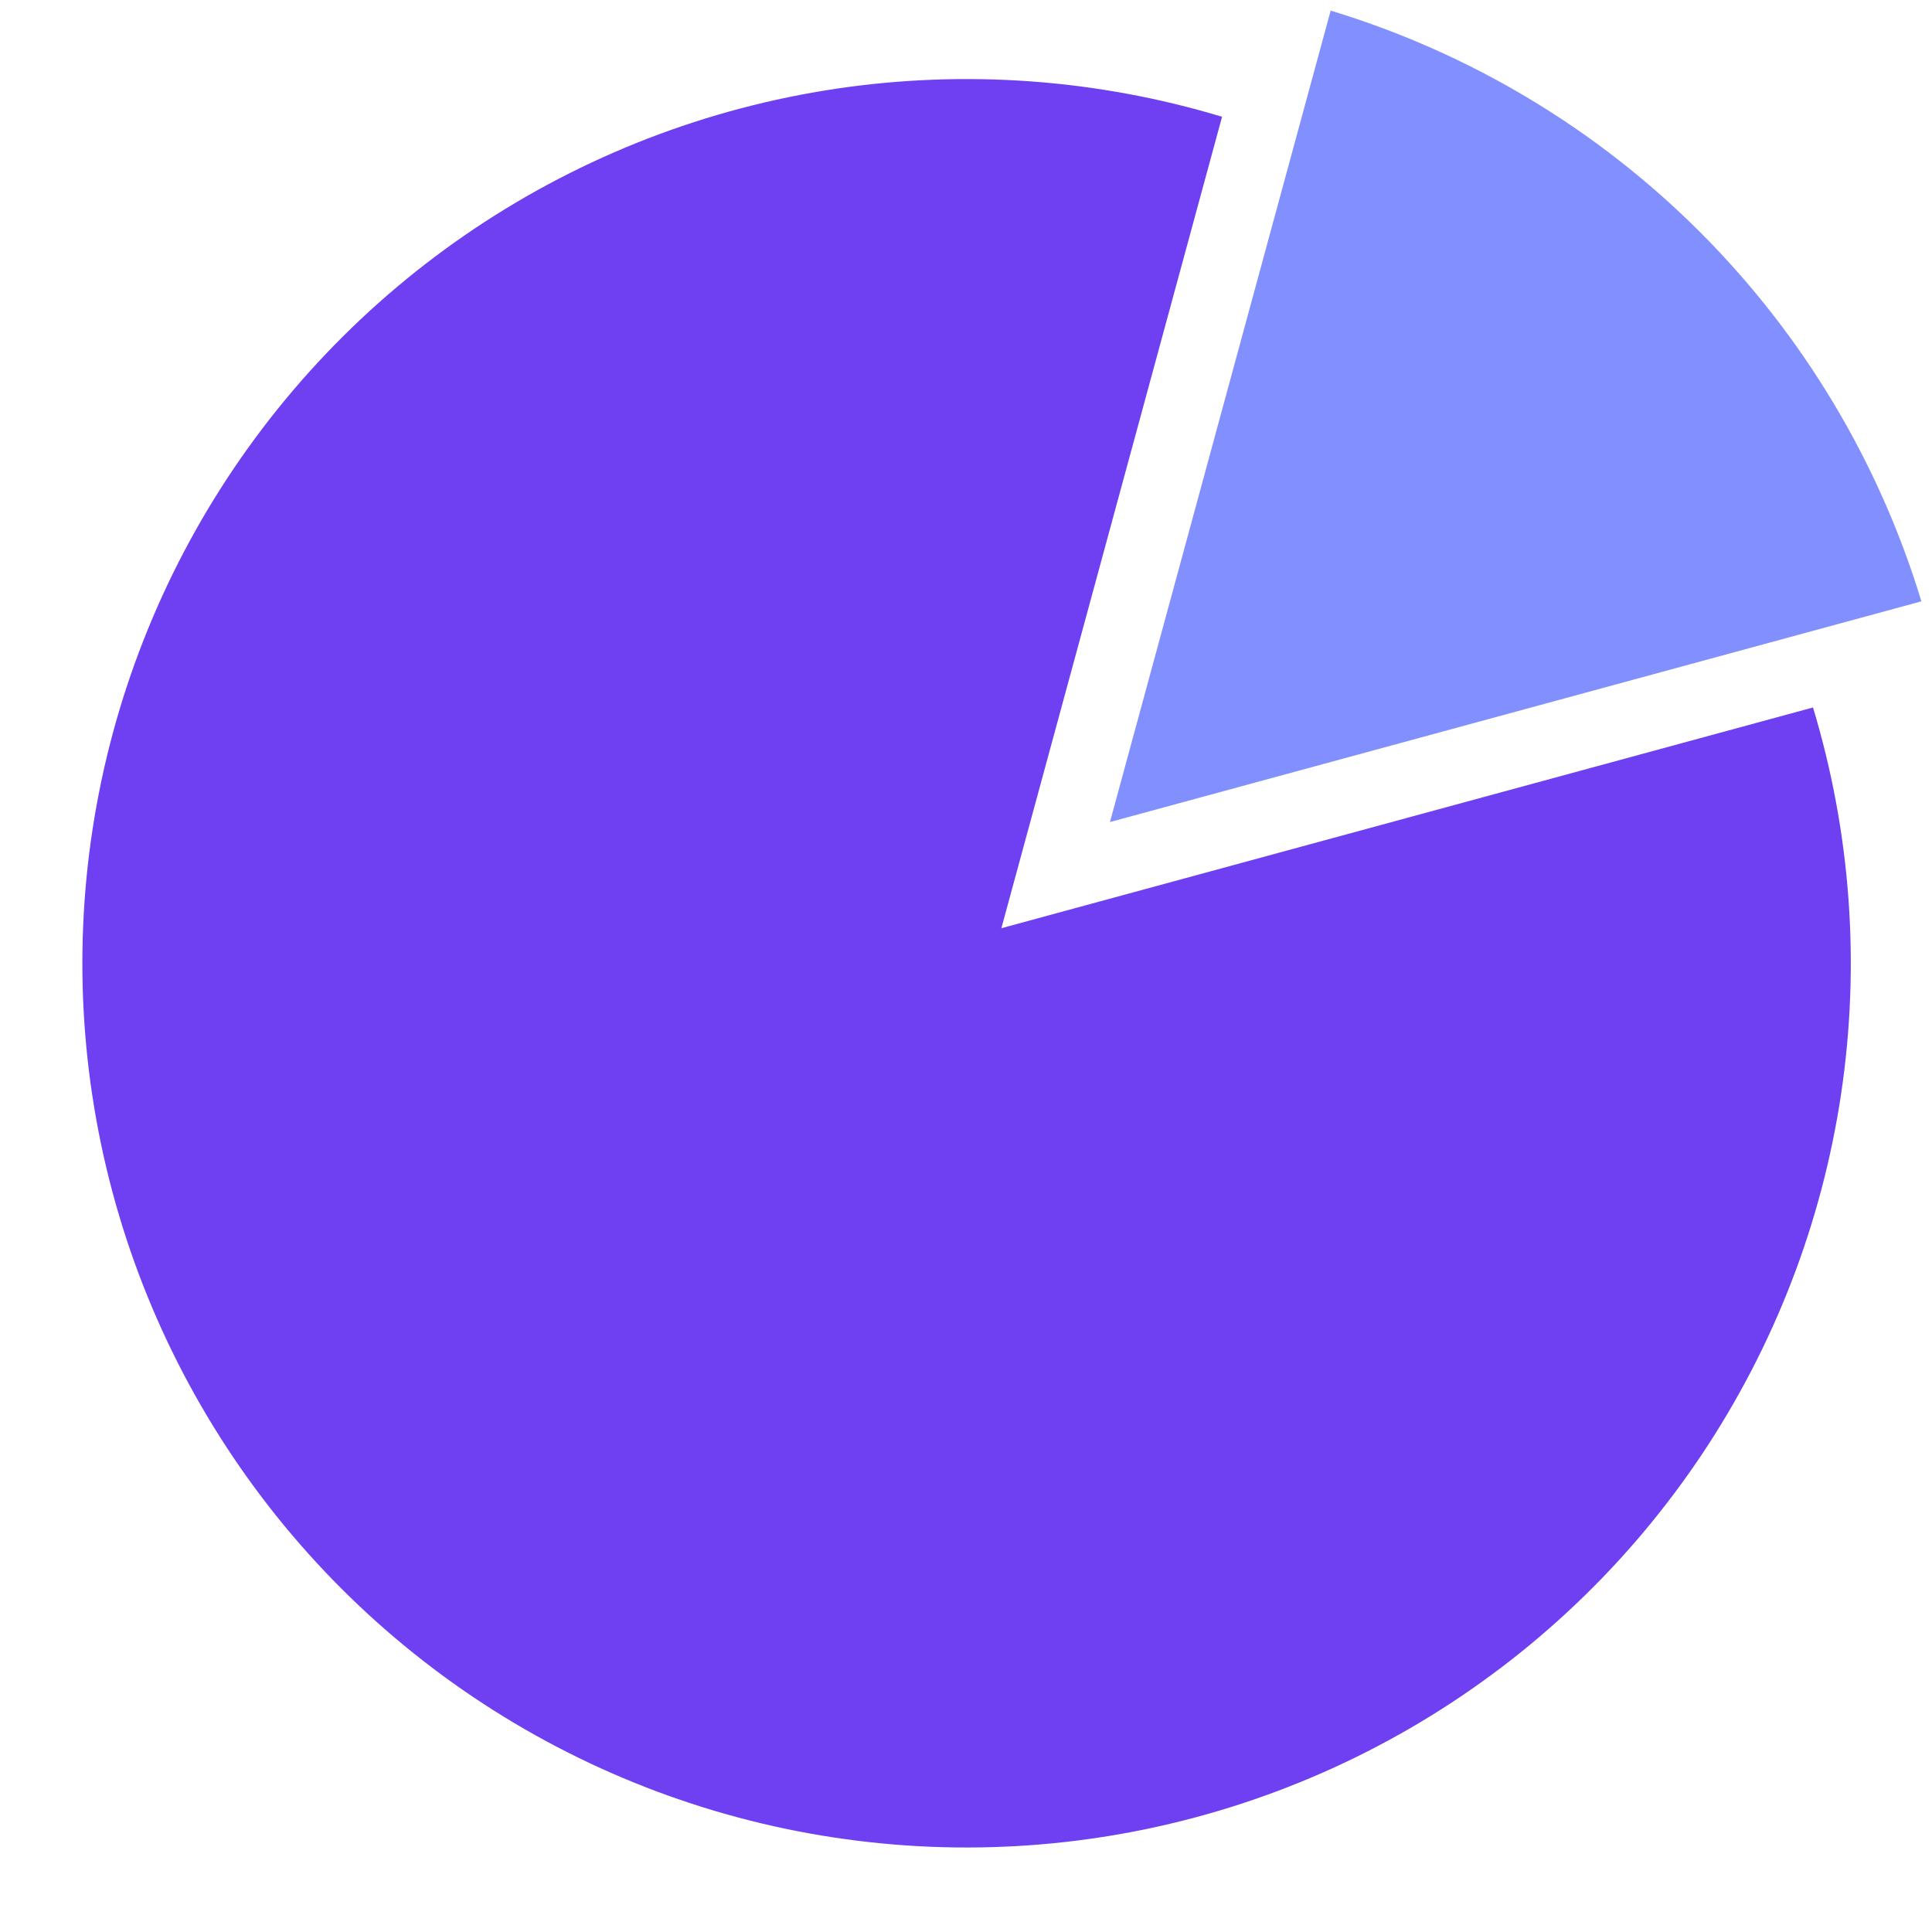 <svg xmlns="http://www.w3.org/2000/svg" xmlns:xlink="http://www.w3.org/1999/xlink" width="500" zoomAndPan="magnify" viewBox="0 0 375 375" height="500" preserveAspectRatio="xMidYMid meet" version="1.0"><path fill="#6f40f1" d="M 194.367 180.164 L 237.203 22.664 C 234.18 21.754 231.133 20.922 228.062 20.18 C 224.996 19.434 221.906 18.777 218.801 18.203 C 215.695 17.629 212.574 17.141 209.441 16.738 C 206.309 16.336 203.168 16.02 200.016 15.793 C 196.867 15.566 193.711 15.422 190.555 15.371 C 187.395 15.316 184.238 15.348 181.082 15.469 C 177.926 15.59 174.777 15.797 171.629 16.09 C 168.484 16.383 165.352 16.766 162.227 17.23 C 159.105 17.699 155.996 18.254 152.902 18.891 C 149.809 19.531 146.734 20.254 143.68 21.062 C 140.629 21.871 137.598 22.762 134.594 23.738 C 131.59 24.715 128.617 25.773 125.672 26.91 C 122.727 28.051 119.812 29.273 116.934 30.574 C 114.055 31.875 111.215 33.254 108.414 34.711 C 105.609 36.168 102.852 37.703 100.133 39.312 C 97.418 40.922 94.746 42.605 92.121 44.363 C 89.496 46.121 86.922 47.949 84.398 49.848 C 81.875 51.75 79.406 53.715 76.992 55.75 C 74.574 57.789 72.219 59.891 69.918 62.055 C 67.621 64.223 65.383 66.449 63.207 68.738 C 61.031 71.027 58.922 73.375 56.875 75.781 C 54.828 78.188 52.848 80.648 50.938 83.164 C 49.027 85.68 47.188 88.246 45.418 90.863 C 43.652 93.48 41.957 96.145 40.332 98.855 C 38.711 101.562 37.168 104.316 35.695 107.113 C 34.227 109.91 32.836 112.742 31.523 115.617 C 30.207 118.488 28.977 121.395 27.824 124.336 C 26.672 127.277 25.602 130.246 24.609 133.246 C 23.621 136.246 22.719 139.273 21.895 142.32 C 21.074 145.371 20.336 148.441 19.684 151.531 C 19.031 154.625 18.465 157.73 17.984 160.852 C 17.504 163.973 17.109 167.105 16.801 170.25 C 16.496 173.395 16.273 176.543 16.141 179.699 C 16.008 182.855 15.961 186.012 16 189.168 C 16.039 192.328 16.168 195.484 16.383 198.633 C 16.598 201.785 16.898 204.93 17.285 208.062 C 17.676 211.199 18.148 214.32 18.711 217.43 C 19.27 220.535 19.914 223.629 20.648 226.699 C 21.379 229.773 22.195 232.824 23.094 235.852 C 23.992 238.879 24.977 241.879 26.039 244.852 C 27.105 247.828 28.254 250.77 29.48 253.68 C 30.707 256.59 32.016 259.465 33.402 262.301 C 34.789 265.141 36.25 267.938 37.793 270.695 C 39.332 273.453 40.949 276.164 42.641 278.832 C 44.328 281.5 46.094 284.121 47.926 286.691 C 49.762 289.262 51.668 291.781 53.641 294.246 C 55.617 296.711 57.656 299.121 59.766 301.473 C 61.871 303.828 64.043 306.121 66.277 308.352 C 68.512 310.586 70.805 312.754 73.156 314.863 C 75.512 316.969 77.922 319.008 80.387 320.98 C 82.855 322.957 85.371 324.859 87.945 326.695 C 90.516 328.527 93.137 330.289 95.805 331.98 C 98.473 333.668 101.188 335.285 103.945 336.824 C 106.703 338.363 109.5 339.824 112.34 341.211 C 115.176 342.598 118.051 343.902 120.965 345.129 C 123.875 346.355 126.816 347.5 129.789 348.566 C 132.766 349.629 135.766 350.609 138.793 351.508 C 141.82 352.406 144.871 353.223 147.945 353.953 C 151.02 354.684 154.109 355.328 157.219 355.887 C 160.328 356.445 163.449 356.918 166.582 357.305 C 169.719 357.691 172.859 357.992 176.012 358.207 C 179.164 358.422 182.32 358.547 185.477 358.586 C 188.637 358.625 191.793 358.578 194.949 358.441 C 198.105 358.309 201.254 358.086 204.398 357.777 C 207.539 357.469 210.672 357.074 213.797 356.59 C 216.918 356.109 220.023 355.543 223.113 354.887 C 226.203 354.234 229.273 353.496 232.324 352.672 C 235.371 351.852 238.398 350.945 241.398 349.953 C 244.395 348.965 247.367 347.895 250.305 346.738 C 253.246 345.586 256.152 344.352 259.023 343.039 C 261.898 341.723 264.73 340.332 267.527 338.859 C 270.32 337.391 273.074 335.844 275.785 334.219 C 278.496 332.598 281.156 330.902 283.773 329.133 C 286.391 327.359 288.957 325.52 291.469 323.609 C 293.984 321.699 296.445 319.719 298.852 317.672 C 301.254 315.625 303.602 313.512 305.891 311.336 C 308.18 309.16 310.406 306.922 312.574 304.621 C 314.738 302.32 316.84 299.965 318.875 297.547 C 320.906 295.133 322.875 292.66 324.773 290.137 C 326.672 287.613 328.5 285.039 330.258 282.414 C 332.012 279.789 333.695 277.117 335.305 274.398 C 336.914 271.68 338.445 268.918 339.902 266.117 C 341.359 263.312 342.738 260.473 344.039 257.594 C 345.336 254.715 346.555 251.805 347.695 248.855 C 348.836 245.91 349.891 242.938 350.867 239.93 C 351.84 236.926 352.73 233.898 353.539 230.844 C 354.348 227.789 355.07 224.715 355.707 221.621 C 356.344 218.531 356.895 215.422 357.363 212.297 C 357.828 209.172 358.207 206.039 358.5 202.895 C 358.793 199.746 359 196.598 359.117 193.441 C 359.238 190.285 359.27 187.129 359.215 183.969 C 359.16 180.812 359.016 177.656 358.789 174.508 C 358.559 171.355 358.242 168.215 357.84 165.082 C 357.438 161.949 356.949 158.828 356.371 155.723 C 355.797 152.617 355.137 149.531 354.391 146.461 C 353.645 143.391 352.816 140.344 351.902 137.32 Z M 194.367 180.164 " fill-opacity="1" fill-rule="nonzero"/><path fill="#828fff" d="M 258.281 2.059 L 215.441 159.559 L 372.941 116.719 C 371.918 113.352 370.793 110.02 369.566 106.719 C 368.34 103.422 367.012 100.164 365.586 96.949 C 364.16 93.73 362.637 90.562 361.016 87.438 C 359.395 84.316 357.68 81.246 355.871 78.227 C 354.062 75.211 352.16 72.25 350.172 69.348 C 348.18 66.445 346.102 63.609 343.938 60.836 C 341.773 58.062 339.523 55.355 337.195 52.723 C 334.863 50.086 332.453 47.523 329.965 45.035 C 327.477 42.547 324.914 40.137 322.277 37.805 C 319.645 35.477 316.938 33.227 314.164 31.062 C 311.391 28.898 308.555 26.82 305.652 24.828 C 302.75 22.84 299.789 20.938 296.773 19.129 C 293.754 17.32 290.684 15.605 287.562 13.984 C 284.438 12.363 281.27 10.84 278.051 9.414 C 274.836 7.988 271.578 6.66 268.281 5.434 C 264.98 4.207 261.648 3.082 258.281 2.059 Z M 258.281 2.059 " fill-opacity="1" fill-rule="nonzero"/></svg>